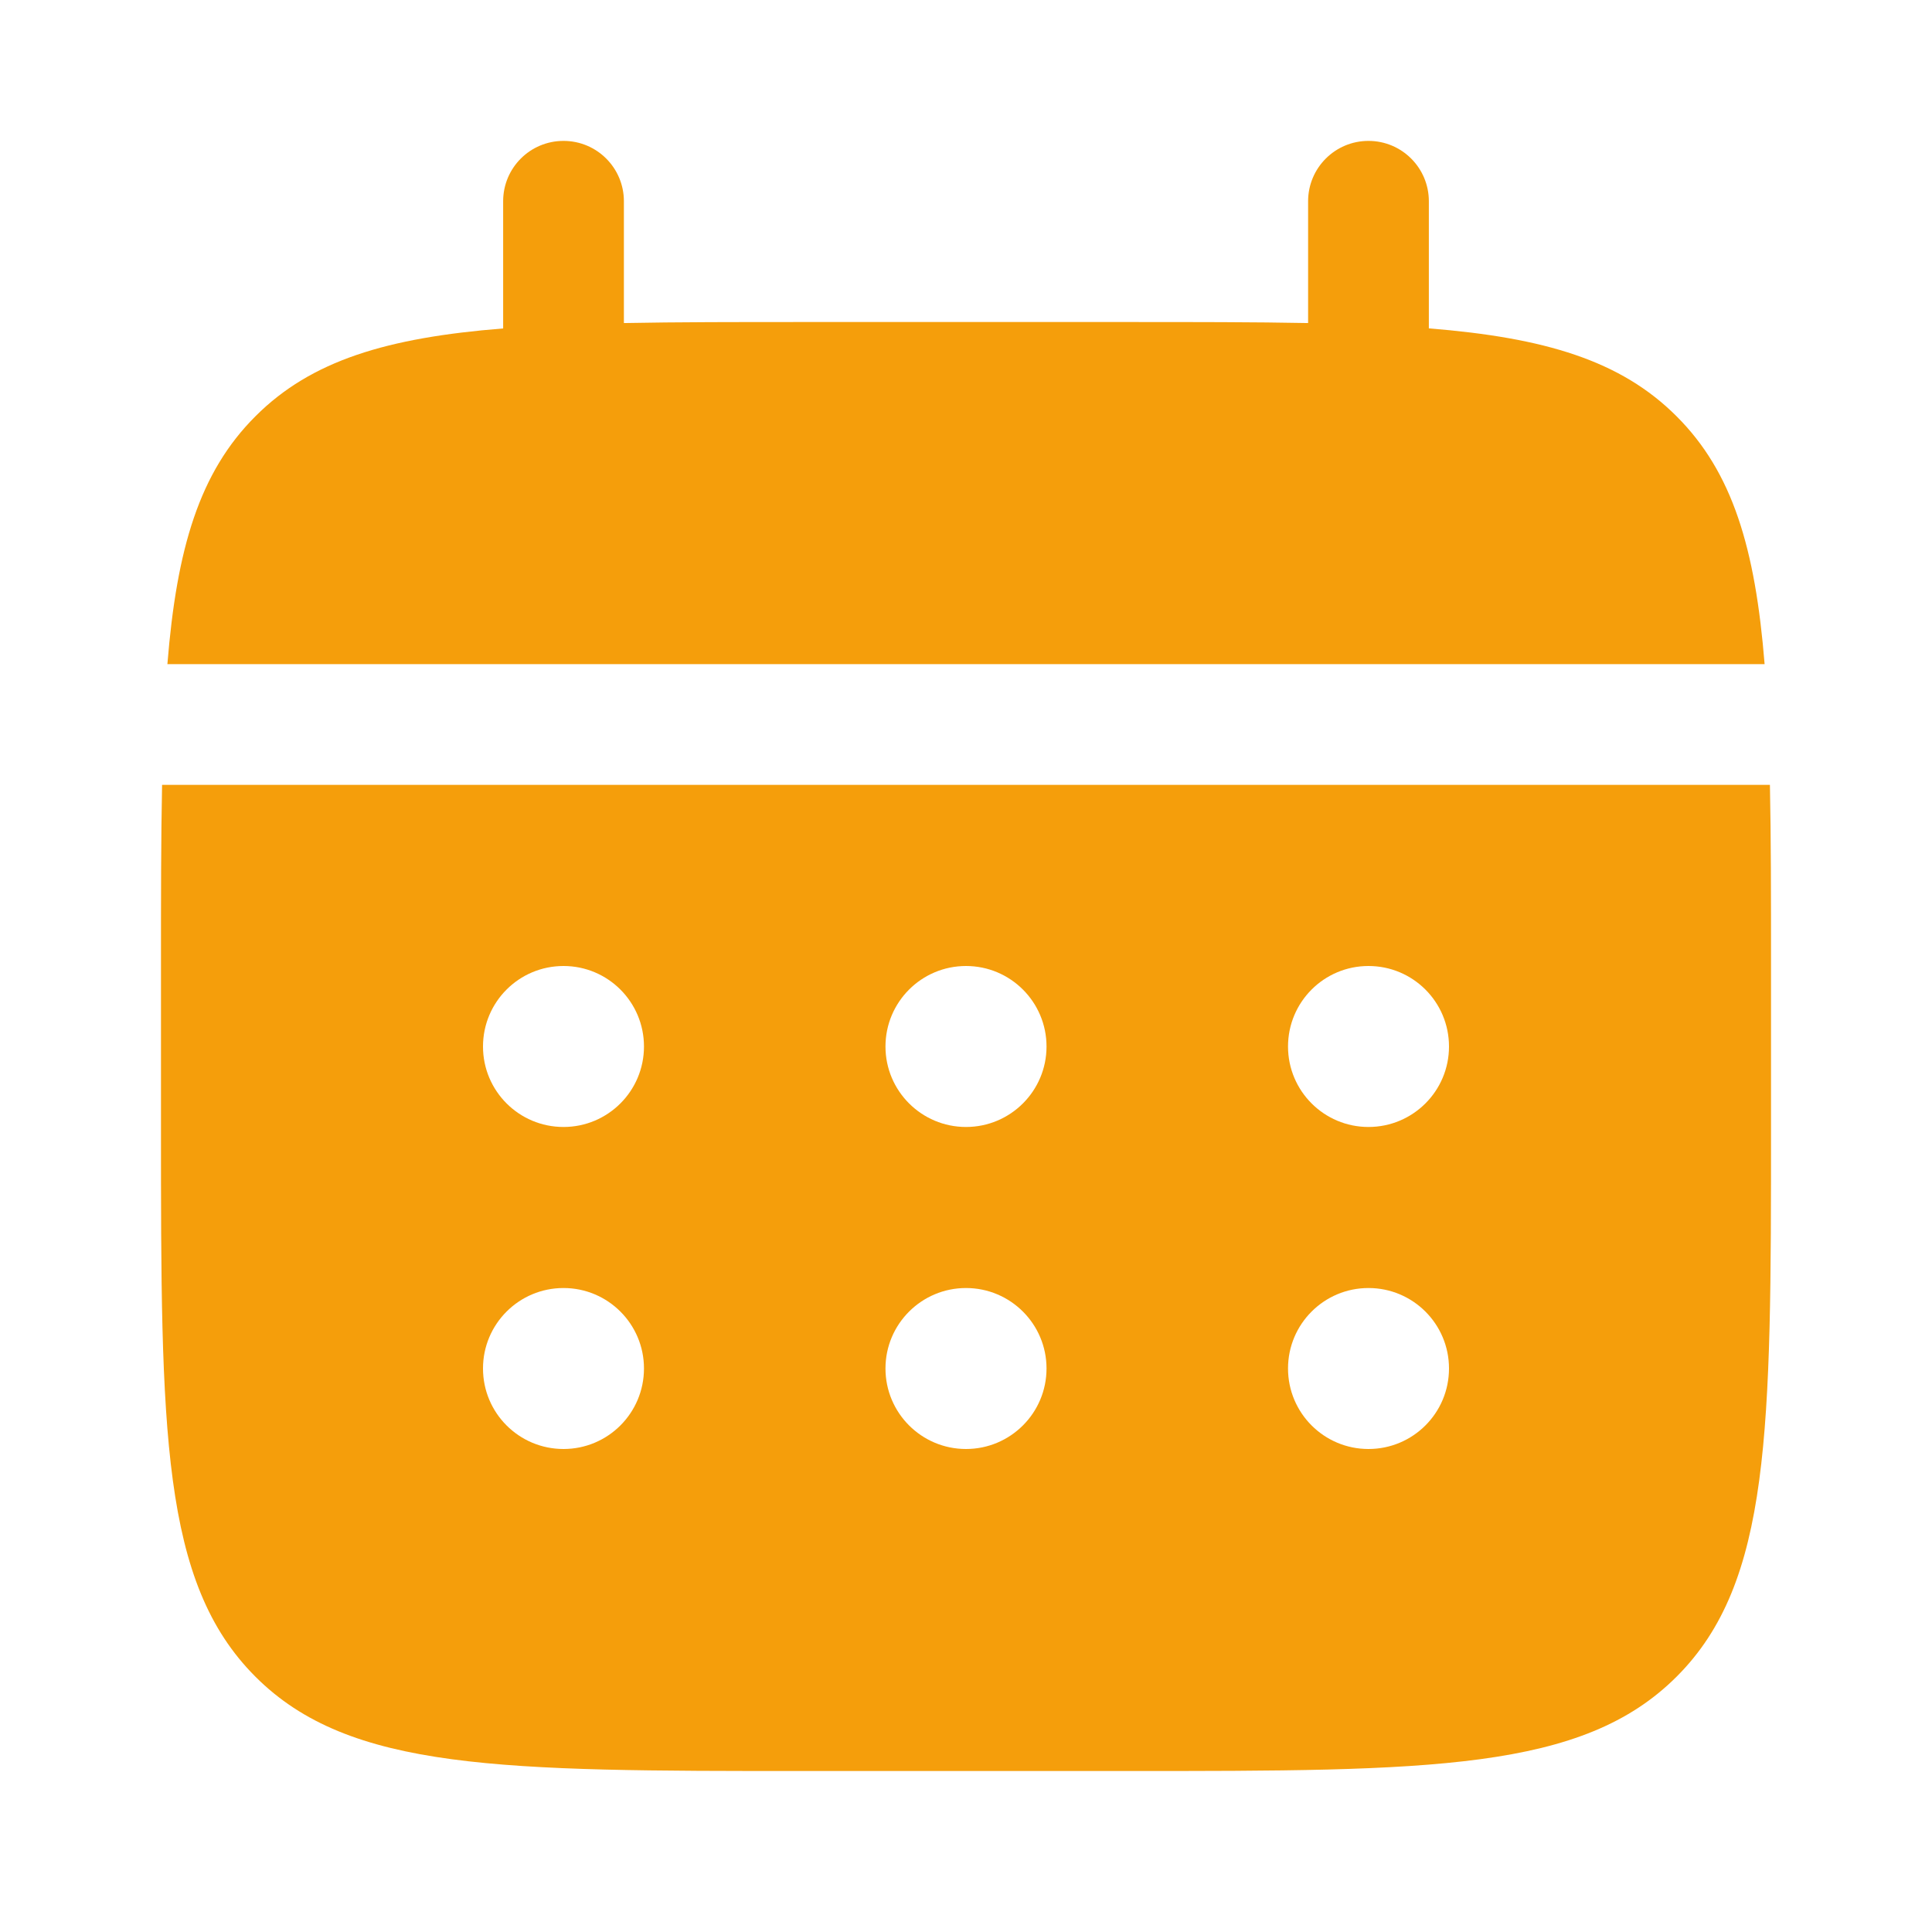 <svg width="28" height="28" viewBox="0 0 28 28" fill="none" xmlns="http://www.w3.org/2000/svg">
<path fill-rule="evenodd" clip-rule="evenodd" d="M9.042 2.917C9.042 2.433 8.65 2.042 8.167 2.042C7.683 2.042 7.292 2.433 7.292 2.917V4.76C5.612 4.894 4.51 5.223 3.701 6.034C2.89 6.844 2.561 7.946 2.426 9.625H25.574C25.439 7.945 25.11 6.844 24.299 6.034C23.489 5.223 22.387 4.894 20.708 4.759V2.917C20.708 2.433 20.316 2.042 19.833 2.042C19.35 2.042 18.958 2.433 18.958 2.917V4.682C18.182 4.667 17.312 4.667 16.333 4.667H11.667C10.688 4.667 9.817 4.667 9.042 4.682V2.917Z" fill="#F59E0B"/>
<path fill-rule="evenodd" clip-rule="evenodd" d="M2.333 14C2.333 13.021 2.333 12.151 2.349 11.375H25.651C25.667 12.151 25.667 13.021 25.667 14V16.333C25.667 20.733 25.667 22.933 24.299 24.299C22.932 25.666 20.733 25.667 16.333 25.667H11.667C7.267 25.667 5.067 25.667 3.701 24.299C2.335 22.932 2.333 20.733 2.333 16.333V14ZM19.833 16.333C20.478 16.333 21 15.811 21 15.167C21 14.522 20.478 14 19.833 14C19.189 14 18.667 14.522 18.667 15.167C18.667 15.811 19.189 16.333 19.833 16.333ZM19.833 21C20.478 21 21 20.478 21 19.833C21 19.189 20.478 18.667 19.833 18.667C19.189 18.667 18.667 19.189 18.667 19.833C18.667 20.478 19.189 21 19.833 21ZM15.167 15.167C15.167 15.811 14.644 16.333 14 16.333C13.356 16.333 12.833 15.811 12.833 15.167C12.833 14.522 13.356 14 14 14C14.644 14 15.167 14.522 15.167 15.167ZM15.167 19.833C15.167 20.478 14.644 21 14 21C13.356 21 12.833 20.478 12.833 19.833C12.833 19.189 13.356 18.667 14 18.667C14.644 18.667 15.167 19.189 15.167 19.833ZM8.167 16.333C8.811 16.333 9.333 15.811 9.333 15.167C9.333 14.522 8.811 14 8.167 14C7.522 14 7 14.522 7 15.167C7 15.811 7.522 16.333 8.167 16.333ZM8.167 21C8.811 21 9.333 20.478 9.333 19.833C9.333 19.189 8.811 18.667 8.167 18.667C7.522 18.667 7 19.189 7 19.833C7 20.478 7.522 21 8.167 21Z" fill="#F59E0B"/>
</svg>
